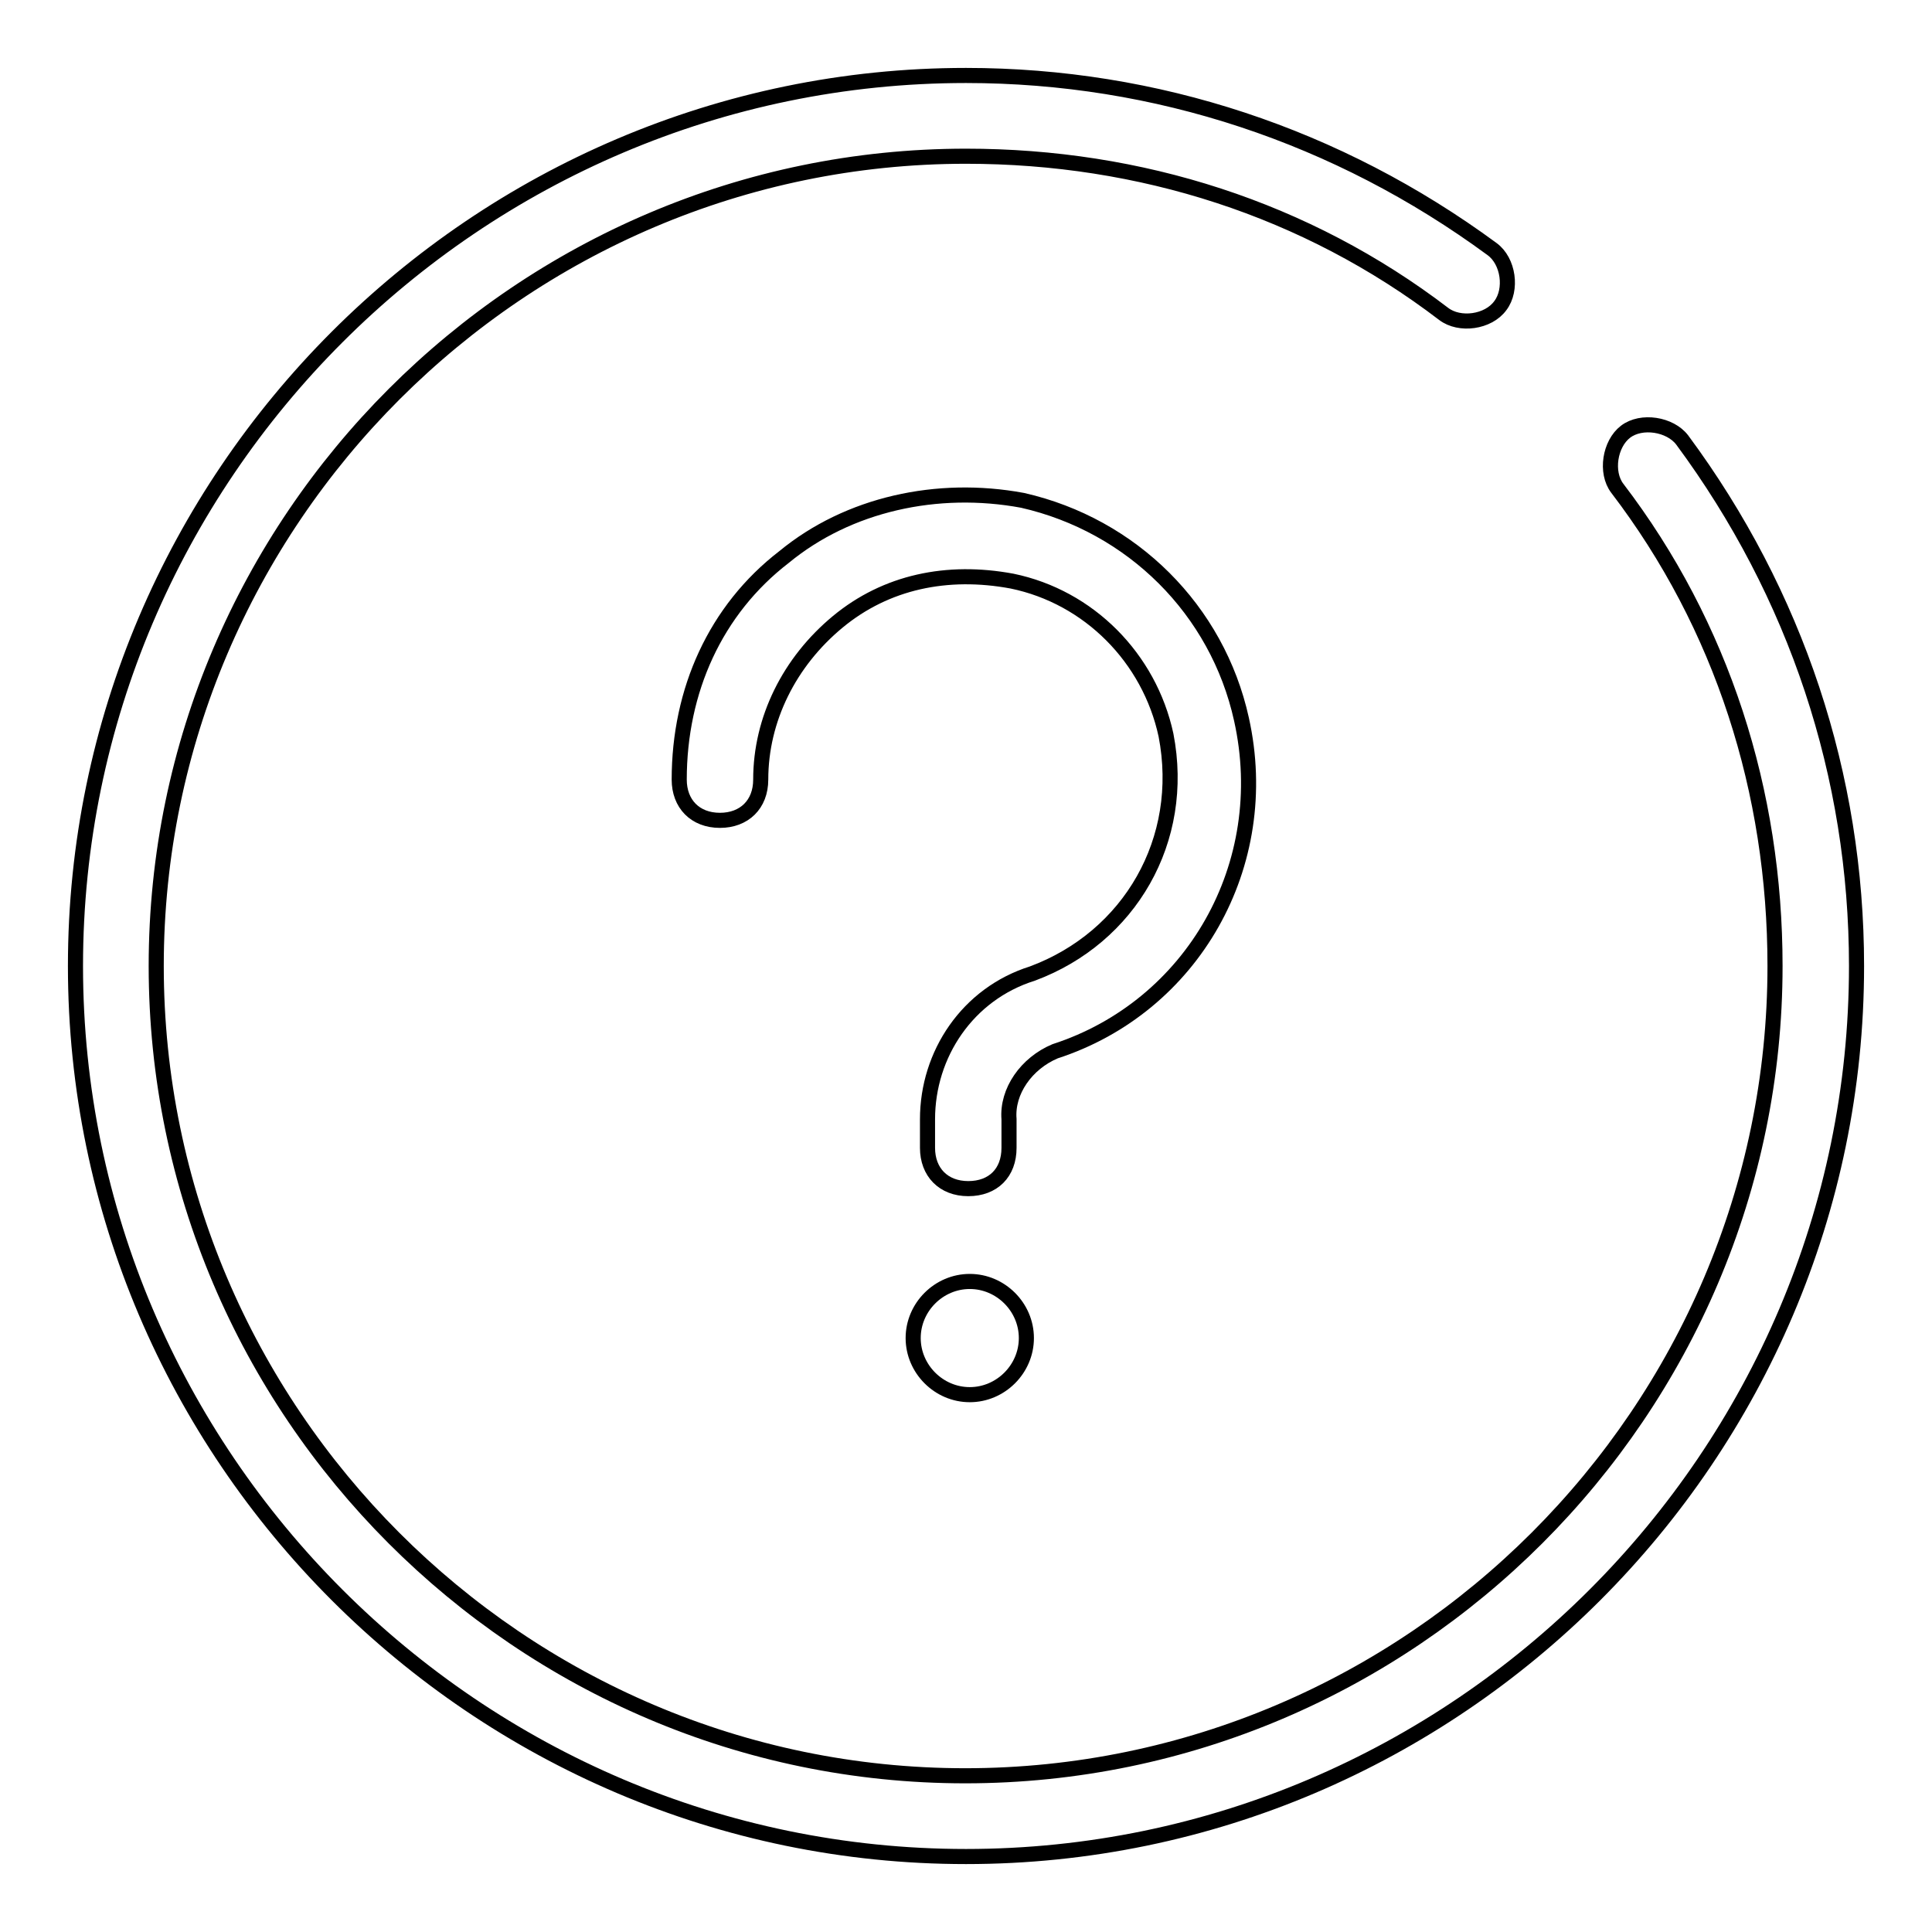 <?xml version="1.0" encoding="utf-8"?>
<!-- Svg Vector Icons : http://www.onlinewebfonts.com/icon -->
<!DOCTYPE svg PUBLIC "-//W3C//DTD SVG 1.1//EN" "http://www.w3.org/Graphics/SVG/1.1/DTD/svg11.dtd">
<svg version="1.1" xmlns="http://www.w3.org/2000/svg" xmlns:xlink="http://www.w3.org/1999/xlink" x="0px" y="0px" viewBox="0 0 256 256" enable-background="new 0 0 256 256" xml:space="preserve">
<g> <path stroke-width="2" fill-opacity="0" stroke="#000000"  d="M139.8,139.3c18.2-5.9,29-24.7,24.7-44c-3.2-14.5-14.5-25.7-29-29c-11.3-2.1-23.1,0.5-31.6,7.5 c-9.1,7-13.9,17.7-13.9,29.5c0,3.2,2.1,5.4,5.4,5.4c3.2,0,5.4-2.1,5.4-5.4c0-8,3.8-15.6,10.2-20.9s14.5-7,23.1-5.4 c10.2,2.1,18.2,10.2,20.4,20.4c2.7,13.9-4.8,26.8-17.7,31.6c-8.6,2.7-13.9,10.7-13.9,19.3v3.8c0,3.2,2.1,5.4,5.4,5.4 s5.4-2.1,5.4-5.4v-3.8C133.4,144.6,136,140.9,139.8,139.3L139.8,139.3z"/> <path stroke-width="2" fill-opacity="0" stroke="#000000"  d="M121,177.3c0,4.1,3.4,7.5,7.5,7.5c4.1,0,7.5-3.4,7.5-7.5c0,0,0,0,0,0c0-4.1-3.4-7.5-7.5-7.5 C124.4,169.8,121,173.2,121,177.3L121,177.3z"/> <path stroke-width="2" fill-opacity="0" stroke="#000000"  d="M222.9,58.3c-1.6-2.1-5.4-2.7-7.5-1.1c-2.1,1.6-2.7,5.4-1.1,7.5c13.9,18.2,20.9,40.2,20.9,63.3 c0,59-48.3,107.3-107.3,107.3S20.7,187,20.7,128S69,20.7,128,20.7c23.1,0,45.1,7,63.3,20.9c2.1,1.6,5.9,1.1,7.5-1.1 c1.6-2.1,1.1-5.9-1.1-7.5C177.3,18,153.2,10,128,10C63.1,10,10,63.1,10,128c0,64.9,53.1,118,118,118c64.9,0,118-53.1,118-118 C246,102.8,238,78.7,222.9,58.3z"/></g>
</svg>